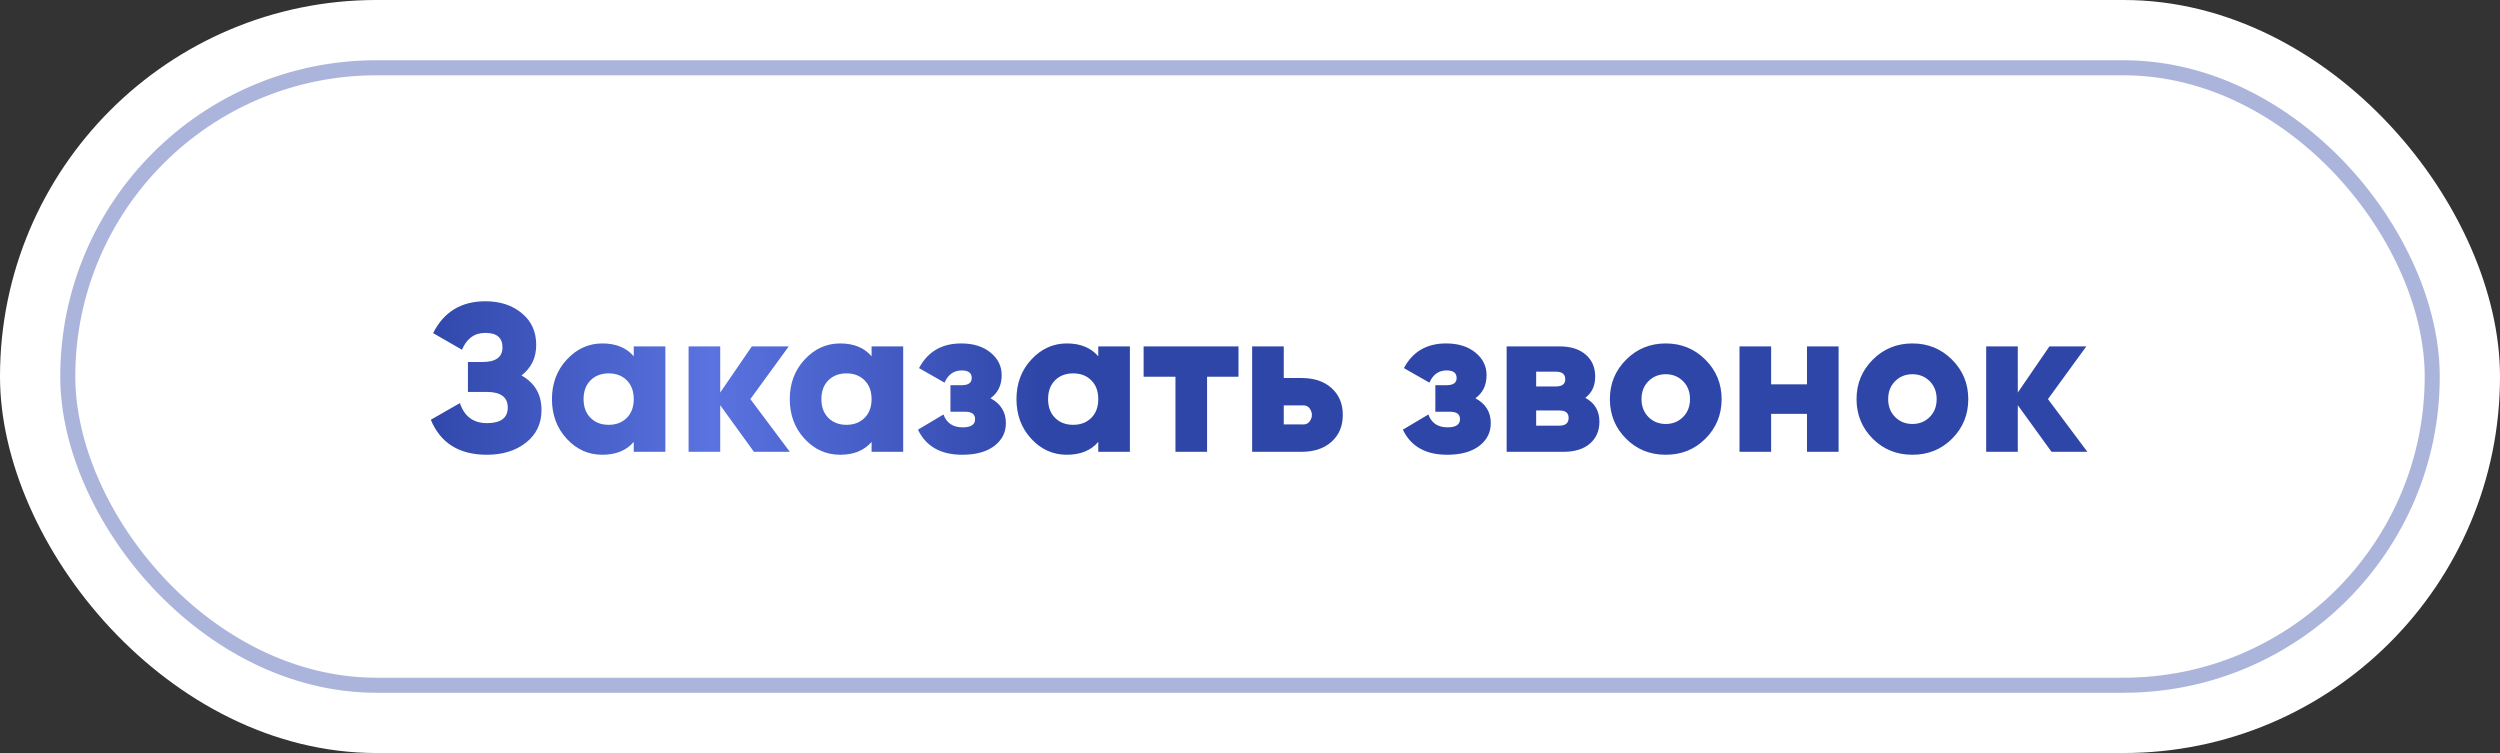 <?xml version="1.0" encoding="UTF-8"?> <svg xmlns="http://www.w3.org/2000/svg" width="166" height="50" viewBox="0 0 166 50" fill="none"><rect x="0" y="0" width="166" height="50" fill="#333333" stroke="none"/><rect width="166" height="50" rx="25" fill="white"></rect><rect opacity="0.4" x="4.5" y="4.5" width="157" height="41" rx="20.5" stroke="#2F46A9"></rect><path d="M34.626 24.932C35.512 25.427 35.956 26.192 35.956 27.228C35.956 28.124 35.615 28.843 34.934 29.384C34.252 29.925 33.384 30.196 32.33 30.196C30.491 30.196 29.25 29.421 28.605 27.872L30.538 26.766C30.836 27.653 31.433 28.096 32.33 28.096C33.254 28.096 33.715 27.751 33.715 27.06C33.715 26.369 33.249 26.024 32.316 26.024H31.07V24.036H32.035C32.922 24.036 33.365 23.714 33.365 23.07C33.365 22.426 32.987 22.104 32.231 22.104C31.503 22.104 30.985 22.477 30.677 23.224L28.759 22.118C29.469 20.709 30.626 20.004 32.231 20.004C33.212 20.004 34.019 20.27 34.654 20.802C35.288 21.325 35.605 22.025 35.605 22.902C35.605 23.751 35.279 24.428 34.626 24.932ZM42.081 23.658V23H44.181V30H42.081V29.342C41.596 29.911 40.901 30.196 39.995 30.196C39.072 30.196 38.283 29.841 37.63 29.132C36.976 28.423 36.65 27.545 36.65 26.5C36.65 25.464 36.976 24.591 37.63 23.882C38.292 23.163 39.081 22.804 39.995 22.804C40.901 22.804 41.596 23.089 42.081 23.658ZM38.749 26.5C38.749 27.023 38.904 27.438 39.212 27.746C39.52 28.054 39.921 28.208 40.416 28.208C40.91 28.208 41.312 28.054 41.62 27.746C41.928 27.438 42.081 27.023 42.081 26.5C42.081 25.977 41.928 25.562 41.62 25.254C41.312 24.946 40.91 24.792 40.416 24.792C39.921 24.792 39.52 24.946 39.212 25.254C38.904 25.562 38.749 25.977 38.749 26.5ZM49.824 26.5L52.442 30H50.062L47.822 26.906V30H45.722V23H47.822V26.066L49.922 23H52.372L49.824 26.5ZM57.873 23.658V23H59.972V30H57.873V29.342C57.387 29.911 56.692 30.196 55.786 30.196C54.862 30.196 54.074 29.841 53.42 29.132C52.767 28.423 52.441 27.545 52.441 26.5C52.441 25.464 52.767 24.591 53.42 23.882C54.083 23.163 54.872 22.804 55.786 22.804C56.692 22.804 57.387 23.089 57.873 23.658ZM54.541 26.5C54.541 27.023 54.694 27.438 55.002 27.746C55.31 28.054 55.712 28.208 56.206 28.208C56.701 28.208 57.102 28.054 57.41 27.746C57.718 27.438 57.873 27.023 57.873 26.5C57.873 25.977 57.718 25.562 57.41 25.254C57.102 24.946 56.701 24.792 56.206 24.792C55.712 24.792 55.31 24.946 55.002 25.254C54.694 25.562 54.541 25.977 54.541 26.5ZM65.769 26.444C66.451 26.808 66.791 27.359 66.791 28.096C66.791 28.721 66.53 29.23 66.007 29.622C65.494 30.005 64.789 30.196 63.893 30.196C62.465 30.196 61.485 29.641 60.953 28.53L62.647 27.522C62.852 28.091 63.277 28.376 63.921 28.376C64.472 28.376 64.747 28.194 64.747 27.83C64.747 27.503 64.528 27.34 64.089 27.34H63.109V25.576H63.865C64.304 25.576 64.523 25.417 64.523 25.1C64.523 24.764 64.304 24.596 63.865 24.596C63.333 24.596 62.95 24.867 62.717 25.408L61.023 24.442C61.602 23.35 62.535 22.804 63.823 22.804C64.635 22.804 65.288 23.009 65.783 23.42C66.269 23.821 66.511 24.316 66.511 24.904C66.511 25.576 66.264 26.089 65.769 26.444ZM72.925 23.658V23H75.025V30H72.925V29.342C72.44 29.911 71.745 30.196 70.839 30.196C69.915 30.196 69.127 29.841 68.473 29.132C67.82 28.423 67.493 27.545 67.493 26.5C67.493 25.464 67.82 24.591 68.473 23.882C69.136 23.163 69.925 22.804 70.839 22.804C71.745 22.804 72.44 23.089 72.925 23.658ZM69.593 26.5C69.593 27.023 69.747 27.438 70.055 27.746C70.363 28.054 70.765 28.208 71.259 28.208C71.754 28.208 72.155 28.054 72.463 27.746C72.771 27.438 72.925 27.023 72.925 26.5C72.925 25.977 72.771 25.562 72.463 25.254C72.155 24.946 71.754 24.792 71.259 24.792C70.765 24.792 70.363 24.946 70.055 25.254C69.747 25.562 69.593 25.977 69.593 26.5ZM75.936 23H82.236V25.016H80.15V30H78.05V25.016H75.936V23ZM85.242 25.1H86.418C87.258 25.1 87.925 25.324 88.42 25.772C88.915 26.22 89.162 26.813 89.162 27.55C89.162 28.287 88.915 28.88 88.42 29.328C87.925 29.776 87.258 30 86.418 30H83.142V23H85.242V25.1ZM85.242 28.18H86.432C86.712 28.208 86.908 28.11 87.02 27.886C87.141 27.662 87.141 27.438 87.02 27.214C86.908 26.99 86.712 26.892 86.432 26.92H85.242V28.18ZM97.966 26.444C98.648 26.808 98.988 27.359 98.988 28.096C98.988 28.721 98.727 29.23 98.204 29.622C97.691 30.005 96.986 30.196 96.09 30.196C94.662 30.196 93.682 29.641 93.15 28.53L94.844 27.522C95.05 28.091 95.474 28.376 96.118 28.376C96.669 28.376 96.944 28.194 96.944 27.83C96.944 27.503 96.725 27.34 96.286 27.34H95.306V25.576H96.062C96.501 25.576 96.72 25.417 96.72 25.1C96.72 24.764 96.501 24.596 96.062 24.596C95.53 24.596 95.148 24.867 94.914 25.408L93.22 24.442C93.799 23.35 94.732 22.804 96.02 22.804C96.832 22.804 97.486 23.009 97.98 23.42C98.466 23.821 98.708 24.316 98.708 24.904C98.708 25.576 98.461 26.089 97.966 26.444ZM105.263 26.416C105.888 26.752 106.201 27.279 106.201 27.998C106.201 28.605 105.991 29.09 105.571 29.454C105.151 29.818 104.567 30 103.821 30H100.041V23H103.541C104.287 23 104.871 23.182 105.291 23.546C105.711 23.91 105.921 24.395 105.921 25.002C105.921 25.618 105.701 26.089 105.263 26.416ZM103.317 24.68H102.001V25.66H103.317C103.727 25.66 103.933 25.501 103.933 25.184C103.933 24.848 103.727 24.68 103.317 24.68ZM102.001 28.264H103.541C103.951 28.264 104.157 28.091 104.157 27.746C104.157 27.419 103.951 27.256 103.541 27.256H102.001V28.264ZM113.238 29.132C112.528 29.841 111.651 30.196 110.606 30.196C109.56 30.196 108.683 29.841 107.974 29.132C107.255 28.413 106.896 27.536 106.896 26.5C106.896 25.473 107.255 24.601 107.974 23.882C108.692 23.163 109.57 22.804 110.606 22.804C111.642 22.804 112.519 23.163 113.238 23.882C113.956 24.601 114.316 25.473 114.316 26.5C114.316 27.536 113.956 28.413 113.238 29.132ZM108.996 26.5C108.996 26.985 109.15 27.382 109.458 27.69C109.766 27.998 110.148 28.152 110.606 28.152C111.063 28.152 111.446 27.998 111.754 27.69C112.062 27.382 112.216 26.985 112.216 26.5C112.216 26.015 112.062 25.618 111.754 25.31C111.446 25.002 111.063 24.848 110.606 24.848C110.148 24.848 109.766 25.002 109.458 25.31C109.15 25.618 108.996 26.015 108.996 26.5ZM119.983 25.52V23H122.083V30H119.983V27.48H117.603V30H115.503V23H117.603V25.52H119.983ZM129.616 29.132C128.907 29.841 128.03 30.196 126.984 30.196C125.939 30.196 125.062 29.841 124.352 29.132C123.634 28.413 123.274 27.536 123.274 26.5C123.274 25.473 123.634 24.601 124.352 23.882C125.071 23.163 125.948 22.804 126.984 22.804C128.02 22.804 128.898 23.163 129.616 23.882C130.335 24.601 130.694 25.473 130.694 26.5C130.694 27.536 130.335 28.413 129.616 29.132ZM125.374 26.5C125.374 26.985 125.528 27.382 125.836 27.69C126.144 27.998 126.527 28.152 126.984 28.152C127.442 28.152 127.824 27.998 128.132 27.69C128.44 27.382 128.594 26.985 128.594 26.5C128.594 26.015 128.44 25.618 128.132 25.31C127.824 25.002 127.442 24.848 126.984 24.848C126.527 24.848 126.144 25.002 125.836 25.31C125.528 25.618 125.374 26.015 125.374 26.5ZM135.984 26.5L138.602 30H136.222L133.982 26.906V30H131.882V23H133.982V26.066L136.082 23H138.532L135.984 26.5Z" fill="url(#paint0_linear_5_104)"></path><defs><linearGradient id="paint0_linear_5_104" x1="28" y1="26" x2="139" y2="26" gradientUnits="userSpaceOnUse"><stop stop-color="#2F46A9"></stop><stop offset="0.173" stop-color="#5A73E0"></stop><stop offset="0.37" stop-color="#2F46A9"></stop></linearGradient></defs></svg> 